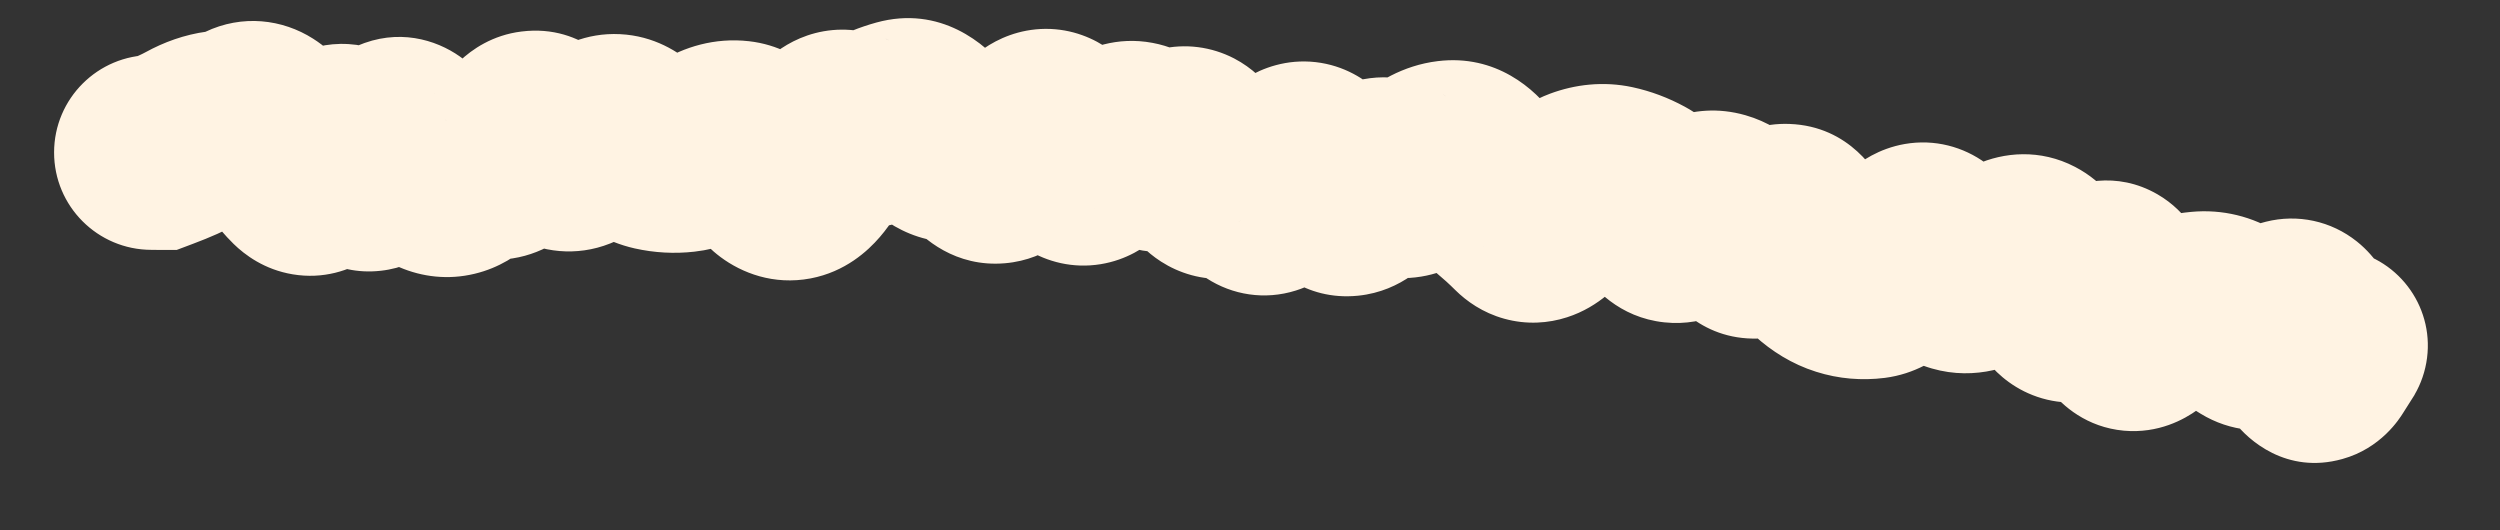 <?xml version="1.0" encoding="utf-8"?>
<svg xmlns="http://www.w3.org/2000/svg" fill="none" height="100%" overflow="visible" preserveAspectRatio="none" style="display: block;" viewBox="0 0 33 7" width="100%">
<rect x="0" y="0" width="33" height="7" fill="#333333" stroke="none"/>
<path d="M2.002 0.727C1.292 0.726 0.715 1.301 0.714 2.011C0.713 2.721 1.288 3.297 1.998 3.298L2 2.013L2.002 0.727ZM2.1 2.013L2.098 3.299L2.333 3.299L2.553 3.216L2.1 2.013ZM3.984 2.301L4.885 1.384L3.984 2.301ZM5.063 2.048L3.859 1.598L3.859 1.598L5.063 2.048ZM6.143 2.261L7.01 3.21L6.143 2.261ZM7.222 1.817L6.152 2.53L7.222 1.817ZM8.661 2.024L8.944 0.77L8.661 2.024ZM9.021 2.044L9.166 3.322L9.021 2.044ZM9.742 1.821L9.886 0.544L9.742 1.821ZM10.459 2.412L10.219 1.149L10.459 2.412ZM10.822 1.992L11.984 2.544L10.822 1.992ZM11.184 1.693L10.627 2.852L11.184 1.693ZM11.909 1.537L11.566 0.298L11.909 1.537ZM12.267 1.707L13.272 0.906L12.267 1.707ZM12.624 1.91L12.492 0.631L12.624 1.91ZM14.793 1.876L15.507 2.945L14.793 1.876ZM16.549 2.498L15.422 3.118L16.549 2.498ZM17.307 2.143L16.412 3.066L17.307 2.143ZM18.375 2.341L19.094 1.275L18.375 2.341ZM20.116 2.916L21.02 2.002L20.116 2.916ZM21.625 2.538L21.01 3.667L21.625 2.538ZM22.301 2.893L21.451 1.929L22.301 2.893ZM23.371 3.049L22.394 2.213L23.371 3.049ZM23.733 3.062L22.58 3.63L23.733 3.062ZM24.028 3.483L23.164 4.435L24.028 3.483ZM25.147 3.352L24.103 2.601L25.147 3.352ZM25.524 3.287L26.675 2.713L25.524 3.287ZM26.613 3.344L27.138 4.518L26.613 3.344ZM27.231 3.965L26.237 4.78L27.231 3.965ZM28.66 4.154L28.287 2.924L28.66 4.154ZM29.044 4.077L29.164 5.357L29.044 4.077ZM29.72 4.364L30.393 3.269L29.72 4.364ZM30.115 4.241L29.226 3.312L30.115 4.241ZM30.635 4.763L31.721 5.451L31.873 5.211L31.91 4.929L30.635 4.763ZM30.663 4.545L30.89 3.279L29.563 3.042L29.389 4.378L30.663 4.545ZM30.535 5.828C31.234 5.953 31.902 5.488 32.027 4.789C32.153 4.091 31.688 3.422 30.989 3.297L30.762 4.563L30.535 5.828ZM2 2.013L1.998 3.298L2.098 3.299L2.1 2.013L2.102 0.727L2.002 0.727L2 2.013ZM2.1 2.013L2.553 3.216C2.767 3.136 2.976 3.045 3.165 2.94L2.544 1.815L1.922 0.689C1.873 0.716 1.786 0.757 1.647 0.81L2.1 2.013ZM2.544 1.815L3.165 2.94C3.162 2.942 3.13 2.958 3.075 2.966L2.903 1.692L2.731 0.417C2.435 0.457 2.164 0.556 1.922 0.689L2.544 1.815ZM2.903 1.692L3.075 2.966C3.34 2.93 3.589 2.851 3.819 2.74L3.263 1.581L2.707 0.422C2.702 0.424 2.702 0.424 2.707 0.423C2.711 0.421 2.72 0.419 2.731 0.417L2.903 1.692ZM3.263 1.581L3.819 2.74C3.667 2.813 3.472 2.862 3.253 2.845C3.039 2.828 2.869 2.754 2.754 2.681C2.554 2.554 2.488 2.414 2.507 2.448L3.623 1.809L4.739 1.17C4.638 0.995 4.452 0.712 4.132 0.51C3.729 0.254 3.2 0.186 2.707 0.422L3.263 1.581ZM3.623 1.809L2.507 2.448C2.663 2.72 2.851 2.991 3.083 3.219L3.984 2.301L4.885 1.384C4.876 1.375 4.823 1.318 4.739 1.17L3.623 1.809ZM3.984 2.301L3.083 3.219C3.231 3.364 3.49 3.559 3.863 3.621C4.266 3.689 4.619 3.571 4.868 3.407C5.269 3.145 5.452 2.741 5.523 2.576L4.343 2.066L3.163 1.556C3.153 1.579 3.16 1.559 3.188 1.516C3.211 1.482 3.295 1.364 3.46 1.256C3.65 1.131 3.942 1.028 4.285 1.085C4.599 1.137 4.797 1.298 4.885 1.384L3.984 2.301ZM4.343 2.066L5.523 2.576C5.523 2.577 5.515 2.595 5.499 2.624C5.483 2.651 5.449 2.705 5.392 2.769C5.292 2.881 4.97 3.181 4.443 3.149C3.949 3.118 3.68 2.815 3.614 2.734C3.534 2.635 3.508 2.563 3.517 2.585L4.703 2.089L5.889 1.593C5.838 1.47 5.752 1.288 5.611 1.114C5.485 0.959 5.156 0.617 4.602 0.582C4.015 0.546 3.633 0.878 3.473 1.057C3.311 1.239 3.216 1.434 3.163 1.556L4.343 2.066ZM4.703 2.089L3.517 2.585C3.568 2.707 3.662 2.907 3.825 3.094C3.982 3.274 4.392 3.645 5.027 3.574C5.601 3.51 5.913 3.124 6.016 2.982C6.143 2.807 6.22 2.625 6.267 2.499L5.063 2.048L3.859 1.598C3.847 1.63 3.865 1.569 3.932 1.476C3.975 1.417 4.228 1.076 4.741 1.018C5.316 0.954 5.667 1.294 5.763 1.404C5.821 1.47 5.854 1.526 5.868 1.551C5.876 1.565 5.882 1.576 5.885 1.583C5.886 1.586 5.888 1.589 5.888 1.59C5.889 1.592 5.889 1.593 5.889 1.593L4.703 2.089ZM5.063 2.048L6.267 2.499C6.279 2.466 6.269 2.504 6.223 2.573C6.196 2.615 6.031 2.864 5.671 2.991C5.195 3.159 4.771 2.993 4.537 2.809C4.357 2.668 4.286 2.521 4.283 2.516L5.423 1.921L6.562 1.326C6.499 1.205 6.367 0.977 6.127 0.788C5.833 0.557 5.349 0.377 4.813 0.567C4.393 0.716 4.168 1.02 4.081 1.151C3.976 1.31 3.906 1.472 3.859 1.598L5.063 2.048ZM5.423 1.921L4.283 2.516C4.425 2.788 4.719 3.287 5.272 3.527L5.784 2.347L6.295 1.167C6.477 1.246 6.568 1.35 6.584 1.37C6.605 1.394 6.595 1.389 6.562 1.326L5.423 1.921ZM5.784 2.347L5.272 3.527C5.572 3.656 5.916 3.698 6.264 3.614C6.592 3.536 6.839 3.366 7.01 3.21L6.143 2.261L5.276 1.311C5.327 1.265 5.455 1.164 5.663 1.114C5.891 1.06 6.116 1.089 6.295 1.167L5.784 2.347ZM6.143 2.261L7.01 3.21C6.975 3.242 6.887 3.313 6.741 3.364C6.582 3.418 6.4 3.432 6.22 3.391L6.503 2.137L6.787 0.883C6.131 0.735 5.597 1.018 5.276 1.311L6.143 2.261ZM6.503 2.137L6.22 3.391C6.736 3.508 7.178 3.329 7.467 3.108C7.721 2.912 7.883 2.669 7.982 2.493L6.862 1.861L5.742 1.23C5.722 1.265 5.764 1.173 5.899 1.069C5.975 1.011 6.094 0.938 6.258 0.894C6.429 0.848 6.611 0.843 6.787 0.883L6.503 2.137ZM6.862 1.861L7.982 2.493C7.975 2.505 7.931 2.583 7.834 2.675C7.735 2.768 7.523 2.928 7.198 2.968C6.852 3.011 6.572 2.894 6.4 2.775C6.248 2.67 6.172 2.56 6.152 2.53L7.222 1.817L8.292 1.104C8.183 0.941 7.725 0.312 6.884 0.416C6.499 0.463 6.227 0.655 6.069 0.805C5.912 0.953 5.808 1.112 5.742 1.23L6.862 1.861ZM7.222 1.817L6.152 2.53C6.266 2.701 6.463 2.951 6.774 3.125C7.142 3.331 7.605 3.392 8.054 3.214L7.582 2.019L7.11 0.823C7.252 0.767 7.42 0.736 7.601 0.751C7.779 0.766 7.925 0.822 8.031 0.882C8.134 0.939 8.201 1 8.236 1.037C8.272 1.074 8.289 1.1 8.292 1.104L7.222 1.817ZM7.582 2.019L8.054 3.214C8.315 3.111 8.545 2.967 8.746 2.806L7.941 1.803L7.137 0.8C7.117 0.816 7.104 0.824 7.099 0.827C7.094 0.83 7.098 0.828 7.11 0.823L7.582 2.019ZM7.941 1.803L8.746 2.806C8.632 2.897 8.393 3.036 8.058 3.019C7.733 3.003 7.523 2.85 7.439 2.774L8.302 1.821L9.165 0.868C8.961 0.683 8.631 0.473 8.186 0.451C7.731 0.428 7.371 0.612 7.137 0.8L7.941 1.803ZM8.302 1.821L7.439 2.774C7.672 2.985 7.984 3.19 8.378 3.279L8.661 2.024L8.944 0.77C9.1 0.805 9.173 0.875 9.165 0.868L8.302 1.821ZM8.661 2.024L8.378 3.279C8.637 3.337 8.902 3.352 9.166 3.322L9.021 2.044L8.877 0.767C8.887 0.766 8.899 0.765 8.912 0.766C8.924 0.767 8.935 0.768 8.944 0.77L8.661 2.024ZM9.021 2.044L9.166 3.322C9.503 3.284 9.803 3.164 10.059 3.006L9.382 1.913L8.706 0.819C8.722 0.809 8.781 0.778 8.877 0.767L9.021 2.044ZM9.382 1.913L10.059 3.006C10.023 3.028 9.962 3.059 9.878 3.08C9.792 3.102 9.696 3.11 9.598 3.099L9.742 1.821L9.886 0.544C9.432 0.493 9.027 0.621 8.706 0.819L9.382 1.913ZM9.742 1.821L9.598 3.099C9.314 3.067 9.134 2.934 9.061 2.868C8.991 2.805 8.973 2.765 8.994 2.8L10.1 2.144L11.206 1.488C11.06 1.242 10.658 0.631 9.886 0.544L9.742 1.821ZM10.1 2.144L8.994 2.8C9.097 2.973 9.26 3.205 9.511 3.393C9.79 3.601 10.209 3.768 10.7 3.675L10.459 2.412L10.219 1.149C10.59 1.078 10.888 1.212 11.048 1.331C11.179 1.429 11.223 1.516 11.206 1.488L10.1 2.144ZM10.459 2.412L10.7 3.675C11.158 3.588 11.455 3.313 11.612 3.131C11.778 2.94 11.896 2.727 11.984 2.544L10.822 1.992L9.661 1.441C9.626 1.514 9.623 1.5 9.668 1.448C9.704 1.406 9.881 1.213 10.219 1.149L10.459 2.412ZM10.822 1.992L11.984 2.544C12.019 2.469 11.982 2.585 11.823 2.716C11.73 2.793 11.561 2.903 11.318 2.946C11.06 2.991 10.818 2.943 10.627 2.852L11.184 1.693L11.741 0.534C11.491 0.414 11.189 0.357 10.871 0.413C10.568 0.467 10.339 0.607 10.185 0.734C9.906 0.965 9.747 1.259 9.661 1.441L10.822 1.992ZM11.184 1.693L10.627 2.852C11.128 3.093 11.678 3.067 12.145 2.821L11.545 1.683L10.945 0.546C11.035 0.499 11.167 0.453 11.329 0.448C11.494 0.444 11.636 0.483 11.741 0.534L11.184 1.693ZM11.545 1.683L12.145 2.821C12.191 2.796 12.227 2.783 12.252 2.776L11.909 1.537L11.566 0.298C11.348 0.358 11.141 0.443 10.945 0.546L11.545 1.683ZM11.909 1.537L12.252 2.776C11.999 2.846 11.742 2.813 11.537 2.716C11.362 2.632 11.277 2.528 11.262 2.509L12.267 1.707L13.272 0.906C13.016 0.585 12.415 0.063 11.566 0.298L11.909 1.537ZM12.267 1.707L11.262 2.509C11.493 2.799 11.996 3.267 12.756 3.189L12.624 1.91L12.492 0.631C12.731 0.606 12.936 0.669 13.078 0.75C13.204 0.821 13.264 0.896 13.272 0.906L12.267 1.707ZM12.624 1.91L12.756 3.189C12.536 3.211 12.341 3.158 12.198 3.082C12.07 3.014 12.006 2.94 11.992 2.923L12.978 2.098L13.964 1.273C13.716 0.977 13.218 0.556 12.492 0.631L12.624 1.91ZM12.978 2.098L11.992 2.923C12.181 3.149 12.611 3.531 13.265 3.475C13.855 3.425 14.207 3.044 14.348 2.865L13.34 2.067L12.332 1.27C12.348 1.249 12.577 0.953 13.046 0.913C13.579 0.867 13.891 1.186 13.964 1.273L12.978 2.098ZM13.34 2.067L14.348 2.865C14.383 2.821 14.41 2.792 14.428 2.774C14.447 2.756 14.453 2.752 14.447 2.757L13.715 1.7L12.983 0.643C12.726 0.821 12.511 1.043 12.332 1.27L13.34 2.067ZM13.715 1.7L14.447 2.757C14.321 2.844 14.104 2.951 13.815 2.953C13.52 2.955 13.287 2.846 13.139 2.738C13.003 2.639 12.932 2.539 12.908 2.502C12.881 2.46 12.873 2.439 12.88 2.455L14.064 1.954L15.248 1.452C15.173 1.276 15.005 0.916 14.652 0.659C14.446 0.509 14.154 0.379 13.799 0.381C13.45 0.384 13.172 0.512 12.983 0.643L13.715 1.7ZM14.064 1.954L12.88 2.455C12.95 2.621 13.136 3.034 13.56 3.295C13.82 3.454 14.159 3.548 14.53 3.487C14.873 3.431 15.119 3.263 15.268 3.132L14.415 2.169L13.563 1.207C13.649 1.131 13.833 0.996 14.115 0.95C14.425 0.899 14.704 0.98 14.906 1.103C15.082 1.212 15.174 1.336 15.206 1.382C15.242 1.434 15.253 1.465 15.248 1.452L14.064 1.954ZM14.415 2.169L15.268 3.132C15.355 3.055 15.434 2.993 15.507 2.945L14.793 1.876L14.08 0.806C13.9 0.926 13.728 1.061 13.563 1.207L14.415 2.169ZM14.793 1.876L15.507 2.945C15.364 3.041 15.088 3.159 14.74 3.093C14.419 3.033 14.238 2.854 14.181 2.787L15.15 1.943L16.119 1.098C15.949 0.903 15.654 0.648 15.214 0.566C14.746 0.478 14.348 0.627 14.08 0.806L14.793 1.876ZM15.15 1.943L14.181 2.787C14.372 3.007 14.736 3.307 15.276 3.327C15.805 3.347 16.183 3.087 16.384 2.902L15.512 1.956L14.641 1.011C14.712 0.946 14.965 0.742 15.373 0.758C15.792 0.774 16.04 1.007 16.119 1.098L15.15 1.943ZM15.512 1.956L16.384 2.902C16.316 2.964 16.159 3.089 15.91 3.15C15.629 3.218 15.341 3.176 15.103 3.052C14.896 2.945 14.783 2.805 14.738 2.744C14.713 2.709 14.697 2.68 14.688 2.664C14.679 2.647 14.675 2.638 14.674 2.637L15.859 2.136L17.043 1.636C16.975 1.474 16.773 1.023 16.29 0.771C15.994 0.618 15.647 0.568 15.304 0.651C14.994 0.726 14.774 0.889 14.641 1.011L15.512 1.956ZM15.859 2.136L14.674 2.637C14.748 2.811 14.928 3.198 15.326 3.453C15.561 3.604 15.866 3.704 16.209 3.677C16.535 3.652 16.787 3.521 16.955 3.4L16.203 2.357L15.451 1.314C15.554 1.24 15.745 1.134 16.01 1.113C16.292 1.092 16.537 1.175 16.715 1.289C16.875 1.392 16.962 1.506 16.996 1.555C17.033 1.609 17.046 1.643 17.043 1.636L15.859 2.136ZM16.203 2.357L16.955 3.4C16.874 3.458 16.732 3.541 16.532 3.578C16.318 3.618 16.098 3.594 15.899 3.514C15.715 3.438 15.595 3.332 15.529 3.262C15.465 3.192 15.432 3.136 15.422 3.118L16.549 2.498L17.675 1.879C17.573 1.694 17.337 1.323 16.871 1.133C16.292 0.896 15.764 1.088 15.451 1.314L16.203 2.357ZM16.549 2.498L15.422 3.118C15.497 3.254 15.65 3.493 15.93 3.675C16.267 3.893 16.693 3.965 17.105 3.835C17.449 3.727 17.668 3.515 17.777 3.392C17.897 3.257 17.985 3.116 18.048 3.002L16.922 2.381L15.797 1.759C15.787 1.778 15.804 1.741 15.857 1.682C15.898 1.636 16.052 1.471 16.333 1.383C16.683 1.272 17.05 1.336 17.33 1.517C17.553 1.662 17.652 1.836 17.675 1.879L16.549 2.498ZM16.922 2.381L18.048 3.002C18.061 2.978 18.058 2.988 18.034 3.018C18.015 3.042 17.942 3.131 17.805 3.216C17.656 3.308 17.4 3.412 17.076 3.375C16.754 3.339 16.532 3.182 16.412 3.066L17.307 2.143L18.201 1.219C18.027 1.05 17.748 0.864 17.366 0.82C16.982 0.777 16.664 0.898 16.451 1.029C16.09 1.253 15.889 1.592 15.797 1.759L16.922 2.381ZM17.307 2.143L16.412 3.066C16.457 3.109 16.514 3.174 16.581 3.268L17.628 2.523L18.676 1.778C18.534 1.578 18.376 1.389 18.201 1.219L17.307 2.143ZM17.628 2.523L16.581 3.268C16.764 3.526 17.213 3.976 17.929 3.903C18.515 3.843 18.863 3.456 18.991 3.299L17.996 2.485L17.001 1.671C17.014 1.655 17.064 1.596 17.156 1.531C17.25 1.466 17.424 1.369 17.668 1.345C18.262 1.284 18.597 1.667 18.676 1.778L17.628 2.523ZM17.996 2.485L18.991 3.299C18.987 3.304 18.963 3.333 18.917 3.372C18.871 3.409 18.784 3.472 18.654 3.522C18.518 3.574 18.341 3.608 18.141 3.585C17.942 3.562 17.777 3.488 17.656 3.407L18.375 2.341L19.094 1.275C18.691 1.003 18.192 0.946 17.738 1.119C17.371 1.259 17.132 1.511 17.001 1.671L17.996 2.485ZM18.375 2.341L17.656 3.407C17.961 3.612 18.348 3.719 18.76 3.651C19.133 3.59 19.409 3.405 19.584 3.255L18.746 2.28L17.908 1.305C17.948 1.271 18.094 1.154 18.344 1.114C18.632 1.066 18.902 1.145 19.094 1.275L18.375 2.341ZM18.746 2.28L19.584 3.255C19.607 3.236 19.506 3.333 19.29 3.359L19.134 2.083L18.978 0.807C18.515 0.863 18.156 1.092 17.908 1.305L18.746 2.28ZM19.134 2.083L19.29 3.359C19.067 3.386 18.853 3.336 18.683 3.241C18.531 3.156 18.455 3.058 18.434 3.029L19.474 2.274L20.514 1.518C20.263 1.173 19.746 0.713 18.978 0.807L19.134 2.083ZM19.474 2.274L18.434 3.029C18.586 3.238 18.763 3.439 18.972 3.612L19.792 2.622L20.613 1.632C20.603 1.624 20.568 1.593 20.514 1.518L19.474 2.274ZM19.792 2.622L18.972 3.612C19.05 3.677 19.13 3.749 19.211 3.83L20.116 2.916L21.02 2.002C20.888 1.872 20.753 1.748 20.613 1.632L19.792 2.622ZM20.116 2.916L19.211 3.83C19.357 3.974 19.57 4.128 19.856 4.207C20.151 4.289 20.439 4.268 20.685 4.188C21.118 4.049 21.384 3.745 21.507 3.588L20.496 2.793L19.485 1.999C19.487 1.997 19.513 1.963 19.567 1.918C19.619 1.875 19.729 1.795 19.897 1.741C20.079 1.682 20.306 1.663 20.543 1.729C20.77 1.792 20.928 1.911 21.02 2.002L20.116 2.916ZM20.496 2.793L21.507 3.588C21.544 3.541 21.557 3.532 21.544 3.543C21.533 3.553 21.471 3.604 21.356 3.647L20.909 2.441L20.462 1.236C20.002 1.407 19.684 1.747 19.485 1.999L20.496 2.793ZM20.909 2.441L21.356 3.647C21.286 3.673 21.16 3.698 21.009 3.665L21.279 2.408L21.549 1.151C21.161 1.068 20.789 1.115 20.462 1.236L20.909 2.441ZM21.279 2.408L21.009 3.665C21.005 3.664 21.002 3.663 21.002 3.663C21.002 3.663 21.004 3.664 21.01 3.667L21.625 2.538L22.24 1.409C22.025 1.292 21.794 1.204 21.549 1.151L21.279 2.408ZM21.625 2.538L21.01 3.667C20.942 3.63 20.9 3.593 20.88 3.573C20.86 3.553 20.858 3.546 20.869 3.562L21.942 2.855L23.015 2.147C22.844 1.888 22.596 1.603 22.24 1.409L21.625 2.538ZM21.942 2.855L20.869 3.562C21.023 3.797 21.37 4.191 21.968 4.255C22.545 4.317 22.959 4.027 23.151 3.858L22.301 2.893L21.451 1.929C21.503 1.884 21.786 1.649 22.243 1.698C22.722 1.75 22.959 2.062 23.015 2.147L21.942 2.855ZM22.301 2.893L23.151 3.858C23.142 3.866 23.069 3.93 22.932 3.978C22.777 4.033 22.564 4.059 22.334 3.993L22.687 2.757L23.04 1.521C22.306 1.311 21.73 1.683 21.451 1.929L22.301 2.893ZM22.687 2.757L22.334 3.993C22.154 3.942 22.032 3.851 21.965 3.787C21.902 3.727 21.879 3.683 21.883 3.69L23.003 3.06L24.124 2.429C23.959 2.135 23.63 1.69 23.04 1.521L22.687 2.757ZM23.003 3.06L21.883 3.69C22.019 3.931 22.427 4.491 23.204 4.469C23.842 4.45 24.227 4.027 24.348 3.885L23.371 3.049L22.394 2.213C22.405 2.2 22.458 2.139 22.558 2.074C22.658 2.008 22.855 1.906 23.129 1.898C23.784 1.879 24.083 2.357 24.124 2.429L23.003 3.06ZM23.371 3.049L24.348 3.885C24.336 3.899 24.277 3.967 24.166 4.037C24.051 4.11 23.829 4.216 23.528 4.205C22.849 4.181 22.59 3.652 22.58 3.63L23.733 3.062L24.886 2.494C24.785 2.288 24.421 1.665 23.621 1.636C22.928 1.61 22.51 2.078 22.394 2.213L23.371 3.049ZM23.733 3.062L22.58 3.63C22.713 3.901 22.898 4.194 23.164 4.435L24.028 3.483L24.892 2.531C24.908 2.545 24.918 2.556 24.923 2.562C24.928 2.568 24.93 2.57 24.928 2.567C24.923 2.561 24.908 2.538 24.886 2.494L23.733 3.062ZM24.028 3.483L23.164 4.435C23.383 4.633 23.651 4.806 23.972 4.907L24.36 3.681L24.748 2.456C24.838 2.484 24.885 2.524 24.892 2.531L24.028 3.483ZM24.36 3.681L23.972 4.907C24.27 5.002 24.578 5.026 24.88 4.988L24.719 3.713L24.557 2.437C24.612 2.43 24.68 2.434 24.748 2.456L24.36 3.681ZM24.719 3.713L24.88 4.988C25.28 4.937 25.573 4.74 25.746 4.595C25.928 4.442 26.074 4.265 26.19 4.104L25.147 3.352L24.103 2.601C24.058 2.665 24.052 2.66 24.091 2.627C24.121 2.601 24.28 2.472 24.557 2.437L24.719 3.713ZM25.147 3.352L26.19 4.104C26.19 4.104 26.19 4.104 26.189 4.105C26.188 4.106 26.187 4.107 26.186 4.109C26.183 4.113 26.178 4.119 26.172 4.126C26.159 4.141 26.135 4.167 26.098 4.198C26.037 4.251 25.863 4.386 25.582 4.435C25.25 4.492 24.928 4.401 24.688 4.225C24.488 4.078 24.4 3.914 24.374 3.861L25.524 3.287L26.675 2.713C26.603 2.57 26.465 2.34 26.212 2.154C25.918 1.938 25.538 1.832 25.142 1.901C24.799 1.961 24.557 2.132 24.425 2.246C24.284 2.366 24.179 2.497 24.103 2.601L25.147 3.352ZM25.524 3.287L24.374 3.861C24.52 4.153 24.818 4.621 25.393 4.829L25.831 3.62L26.268 2.411C26.447 2.476 26.559 2.575 26.614 2.635C26.667 2.693 26.683 2.729 26.675 2.713L25.524 3.287ZM25.831 3.62L25.393 4.829C25.98 5.042 26.516 4.874 26.872 4.658L26.207 3.558L25.542 2.458C25.579 2.435 25.668 2.389 25.802 2.367C25.946 2.343 26.109 2.354 26.268 2.411L25.831 3.62ZM26.207 3.558L26.872 4.658C26.968 4.601 27.057 4.555 27.138 4.518L26.613 3.344L26.088 2.171C25.902 2.254 25.72 2.35 25.542 2.458L26.207 3.558ZM26.613 3.344L27.138 4.518C26.913 4.619 26.556 4.667 26.204 4.483C25.921 4.336 25.815 4.125 25.802 4.101L26.948 3.519L28.095 2.937C27.993 2.736 27.786 2.408 27.391 2.203C26.927 1.961 26.447 2.01 26.088 2.171L26.613 3.344ZM26.948 3.519L25.802 4.101C25.923 4.339 26.066 4.571 26.237 4.78L27.231 3.965L28.226 3.15C28.199 3.117 28.153 3.051 28.095 2.937L26.948 3.519ZM27.231 3.965L26.237 4.78C26.378 4.952 26.611 5.158 26.955 5.258C27.311 5.361 27.641 5.307 27.889 5.206C28.307 5.036 28.559 4.711 28.669 4.559L27.629 3.803L26.589 3.047C26.578 3.062 26.59 3.043 26.628 3.008C26.66 2.977 26.757 2.891 26.921 2.824C27.103 2.75 27.371 2.701 27.669 2.787C27.955 2.87 28.134 3.038 28.226 3.15L27.231 3.965ZM27.629 3.803L28.669 4.559C28.664 4.566 28.644 4.593 28.609 4.629C28.576 4.662 28.509 4.726 28.405 4.788C28.301 4.851 28.127 4.932 27.894 4.95C27.645 4.97 27.401 4.912 27.194 4.792C26.835 4.585 26.722 4.278 26.709 4.246C26.681 4.173 26.68 4.138 26.686 4.181L27.958 3.992L29.23 3.803C29.21 3.669 29.175 3.494 29.106 3.316C29.053 3.179 28.892 2.804 28.479 2.565C27.933 2.25 27.389 2.399 27.082 2.584C26.827 2.737 26.667 2.94 26.589 3.047L27.629 3.803ZM27.958 3.992L26.686 4.181C26.714 4.367 26.783 4.791 27.056 5.142C27.225 5.36 27.547 5.64 28.035 5.685C28.493 5.726 28.834 5.535 29.008 5.409L28.251 4.369L27.494 3.33C27.597 3.255 27.872 3.088 28.269 3.124C28.698 3.163 28.965 3.409 29.086 3.564C29.195 3.704 29.23 3.821 29.233 3.832C29.241 3.856 29.237 3.851 29.23 3.803L27.958 3.992ZM28.251 4.369L29.008 5.409C29.035 5.389 29.052 5.379 29.058 5.376C29.064 5.373 29.055 5.378 29.033 5.385L28.66 4.154L28.287 2.924C27.985 3.016 27.721 3.165 27.494 3.33L28.251 4.369ZM28.66 4.154L29.033 5.385C29.088 5.368 29.131 5.361 29.164 5.357L29.044 4.077L28.923 2.797C28.705 2.818 28.493 2.862 28.287 2.924L28.66 4.154ZM29.044 4.077L29.164 5.357C29.092 5.364 29.009 5.36 28.923 5.339C28.838 5.319 28.766 5.286 28.711 5.251L29.395 4.162L30.079 3.074C29.736 2.858 29.337 2.758 28.923 2.797L29.044 4.077ZM29.395 4.162L28.711 5.251C28.823 5.322 28.935 5.391 29.047 5.46L29.72 4.364L30.393 3.269C30.289 3.205 30.184 3.14 30.079 3.074L29.395 4.162ZM29.72 4.364L29.047 5.46C29.447 5.705 29.896 5.731 30.282 5.611C30.613 5.508 30.854 5.313 31.003 5.171L30.115 4.241L29.226 3.312C29.23 3.308 29.253 3.287 29.295 3.259C29.336 3.232 29.411 3.189 29.517 3.156C29.628 3.121 29.773 3.098 29.941 3.115C30.111 3.134 30.265 3.191 30.393 3.269L29.72 4.364ZM30.115 4.241L31.003 5.171C30.968 5.204 30.811 5.351 30.534 5.421C30.179 5.51 29.796 5.428 29.508 5.198C29.283 5.019 29.201 4.818 29.183 4.773C29.158 4.709 29.155 4.678 29.16 4.707L30.428 4.491L31.695 4.275C31.673 4.147 31.638 3.987 31.573 3.824C31.515 3.679 31.387 3.408 31.11 3.187C30.77 2.916 30.329 2.821 29.909 2.927C29.567 3.012 29.339 3.205 29.226 3.312L30.115 4.241ZM30.428 4.491L29.16 4.707C29.179 4.815 29.204 4.937 29.24 5.057C29.269 5.151 29.338 5.366 29.497 5.574C29.672 5.803 30.178 6.266 30.919 6.059C31.431 5.917 31.673 5.527 31.721 5.451L30.635 4.763L29.549 4.074C29.573 4.036 29.626 3.959 29.714 3.874C29.799 3.793 29.969 3.655 30.229 3.582C30.522 3.501 30.83 3.53 31.097 3.657C31.334 3.769 31.474 3.926 31.542 4.015C31.613 4.108 31.652 4.189 31.669 4.228C31.688 4.271 31.698 4.302 31.701 4.312C31.707 4.332 31.703 4.324 31.695 4.275L30.428 4.491ZM30.635 4.763L31.91 4.929L31.938 4.712L30.663 4.545L29.389 4.378L29.36 4.596L30.635 4.763ZM30.663 4.545L30.437 5.811L30.535 5.828L30.762 4.563L30.989 3.297L30.89 3.279L30.663 4.545Z" fill="#FFF3E3" id="Vector 5"/>
</svg>
